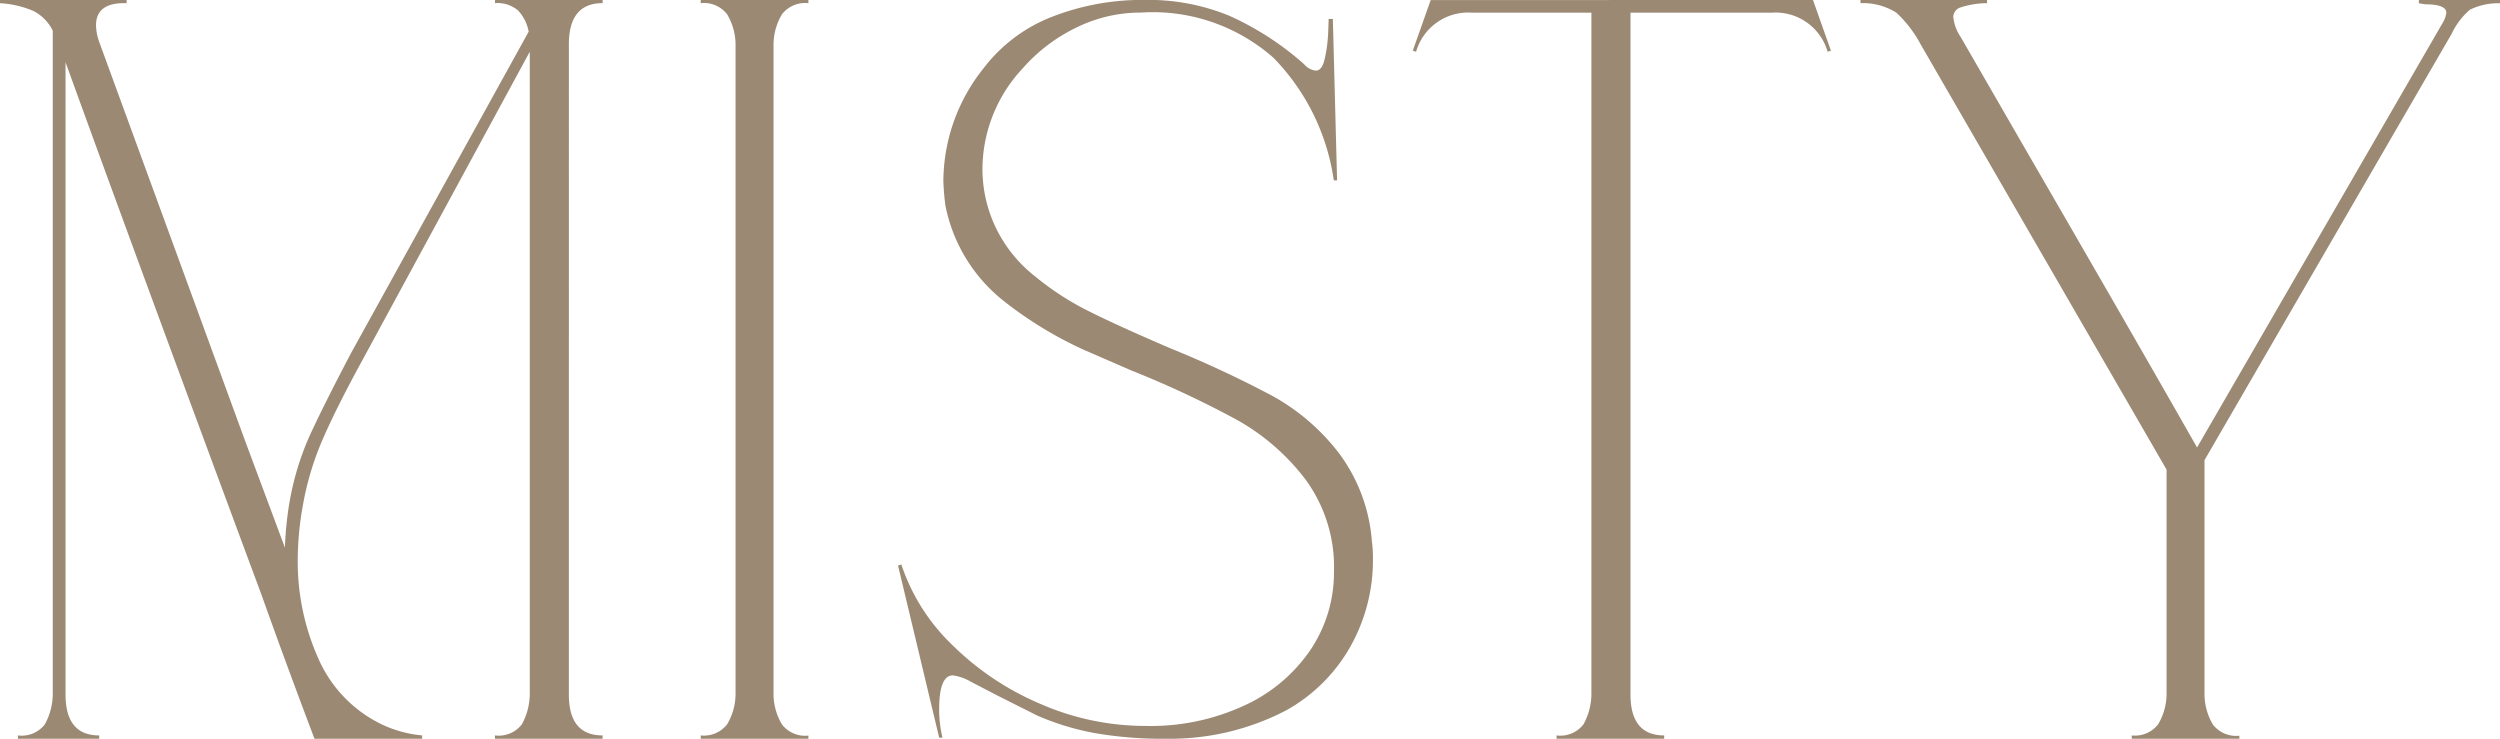 <svg xmlns="http://www.w3.org/2000/svg" width="75.721" height="22.375" viewBox="0 0 75.721 22.375">
  <g id="グループ_52870" data-name="グループ 52870" transform="translate(-150.215 -2198.625)">
    <path id="パス_4" data-name="パス 4" d="M1.758-.1a.884.884,0,0,0,.815-.336,1.931,1.931,0,0,0,.24-.911V-21.447a1.344,1.344,0,0,0-.575-.591,3,3,0,0,0-1.023-.24v-.1H5.05v.1q-.927-.032-.927.671a1.642,1.642,0,0,0,.1.511L8.63-9.046l1.215,3.26A10.382,10.382,0,0,1,9.973-7.1a8.489,8.489,0,0,1,.607-2.046Q11-10.068,11.858-11.7l5.37-9.717a1.293,1.293,0,0,0-.32-.639.961.961,0,0,0-.7-.224v-.1h3.26v.1q-1.023,0-1.023,1.247V-1.342Q18.443-.1,19.466-.1V0h-3.26V-.1a.884.884,0,0,0,.815-.336,1.931,1.931,0,0,0,.24-.911V-20.808l-5.082,9.365Q11.411-10.037,11-9.094a8.869,8.869,0,0,0-.607,2,9.494,9.494,0,0,0-.16,1.662,7.189,7.189,0,0,0,.623,3A3.98,3.98,0,0,0,12.817-.416,3.654,3.654,0,0,0,14-.1V0H10.74q-.895-2.365-1.6-4.347Q5.4-14.416,3.2-20.489V-1.342Q3.2-.1,4.219-.1V0H1.758Zm20.68,0a.889.889,0,0,0,.8-.336,1.81,1.81,0,0,0,.256-.911V-21.032a1.81,1.81,0,0,0-.256-.911.889.889,0,0,0-.8-.336v-.1H25.7v.1a.889.889,0,0,0-.8.336,1.81,1.81,0,0,0-.256.911V-1.342a1.81,1.81,0,0,0,.256.911.889.889,0,0,0,.8.336V0h-3.26Zm5.977-5.146.1-.032a6,6,0,0,0,1.534,2.429,8.511,8.511,0,0,0,2.669,1.79,7.93,7.93,0,0,0,3.18.671,6.756,6.756,0,0,0,3.084-.655,4.859,4.859,0,0,0,1.966-1.71,4.2,4.2,0,0,0,.671-2.3,4.485,4.485,0,0,0-.863-2.8A6.725,6.725,0,0,0,38.66-9.669a30.059,30.059,0,0,0-3.18-1.486l-1.47-.639a11.865,11.865,0,0,1-2.4-1.47,4.885,4.885,0,0,1-1.758-2.877,6.783,6.783,0,0,1-.064-.767A5.508,5.508,0,0,1,31-20.3a4.774,4.774,0,0,1,2.078-1.566,7.508,7.508,0,0,1,2.813-.511,6.438,6.438,0,0,1,2.557.479,8.9,8.9,0,0,1,2.269,1.47.532.532,0,0,0,.352.192q.192,0,.272-.368a4.343,4.343,0,0,0,.1-.735q.016-.368.016-.463h.128l.128,4.89h-.1a6.651,6.651,0,0,0-1.822-3.708,5.526,5.526,0,0,0-4.027-1.374,4.4,4.4,0,0,0-1.966.463A5.122,5.122,0,0,0,32.187-20.3a4.483,4.483,0,0,0-1.215,3.037,4.11,4.11,0,0,0,.4,1.774A4.182,4.182,0,0,0,32.571-14a8.556,8.556,0,0,0,1.63,1.055q.895.447,2.461,1.119a33.169,33.169,0,0,1,3.084,1.438A6.489,6.489,0,0,1,41.76-8.662a5.09,5.09,0,0,1,1.007,2.685,3.518,3.518,0,0,1,.032.543,5.332,5.332,0,0,1-.671,2.621,5.042,5.042,0,0,1-1.95,1.95A7.6,7.6,0,0,1,36.566,0a11.945,11.945,0,0,1-2.221-.176A7.991,7.991,0,0,1,32.635-.7L31.42-1.311l-.8-.416a1.487,1.487,0,0,0-.543-.192q-.416,0-.416,1.023a3.565,3.565,0,0,0,.1.863h-.1ZM48.361-.1a.884.884,0,0,0,.815-.336,1.931,1.931,0,0,0,.24-.911V-21.991H45.8a1.641,1.641,0,0,0-1.694,1.183l-.1-.032.543-1.534H56.128l.543,1.534-.1.032a1.641,1.641,0,0,0-1.694-1.183H50.6V-1.342Q50.6-.1,51.621-.1V0h-3.26Zm17.42,0a.889.889,0,0,0,.8-.336,1.81,1.81,0,0,0,.256-.911V-8.151L59.388-21.032a3.638,3.638,0,0,0-.735-.959,1.9,1.9,0,0,0-1.087-.288v-.1H61.4v.1a2.656,2.656,0,0,0-.8.128.31.31,0,0,0-.224.288,1.333,1.333,0,0,0,.224.607l1.918,3.324q3.516,6.073,5.242,9.11L75.21-21.7a.736.736,0,0,0,.1-.288q0-.256-.639-.256l-.192-.032v-.1h2.461v.1a1.962,1.962,0,0,0-.911.192,2.2,2.2,0,0,0-.559.735L67.986-8.438v7.1a1.81,1.81,0,0,0,.256.911.889.889,0,0,0,.8.336V0h-3.26Z" transform="translate(149 2221)" fill="#9b8974"/>
  </g>
</svg>
